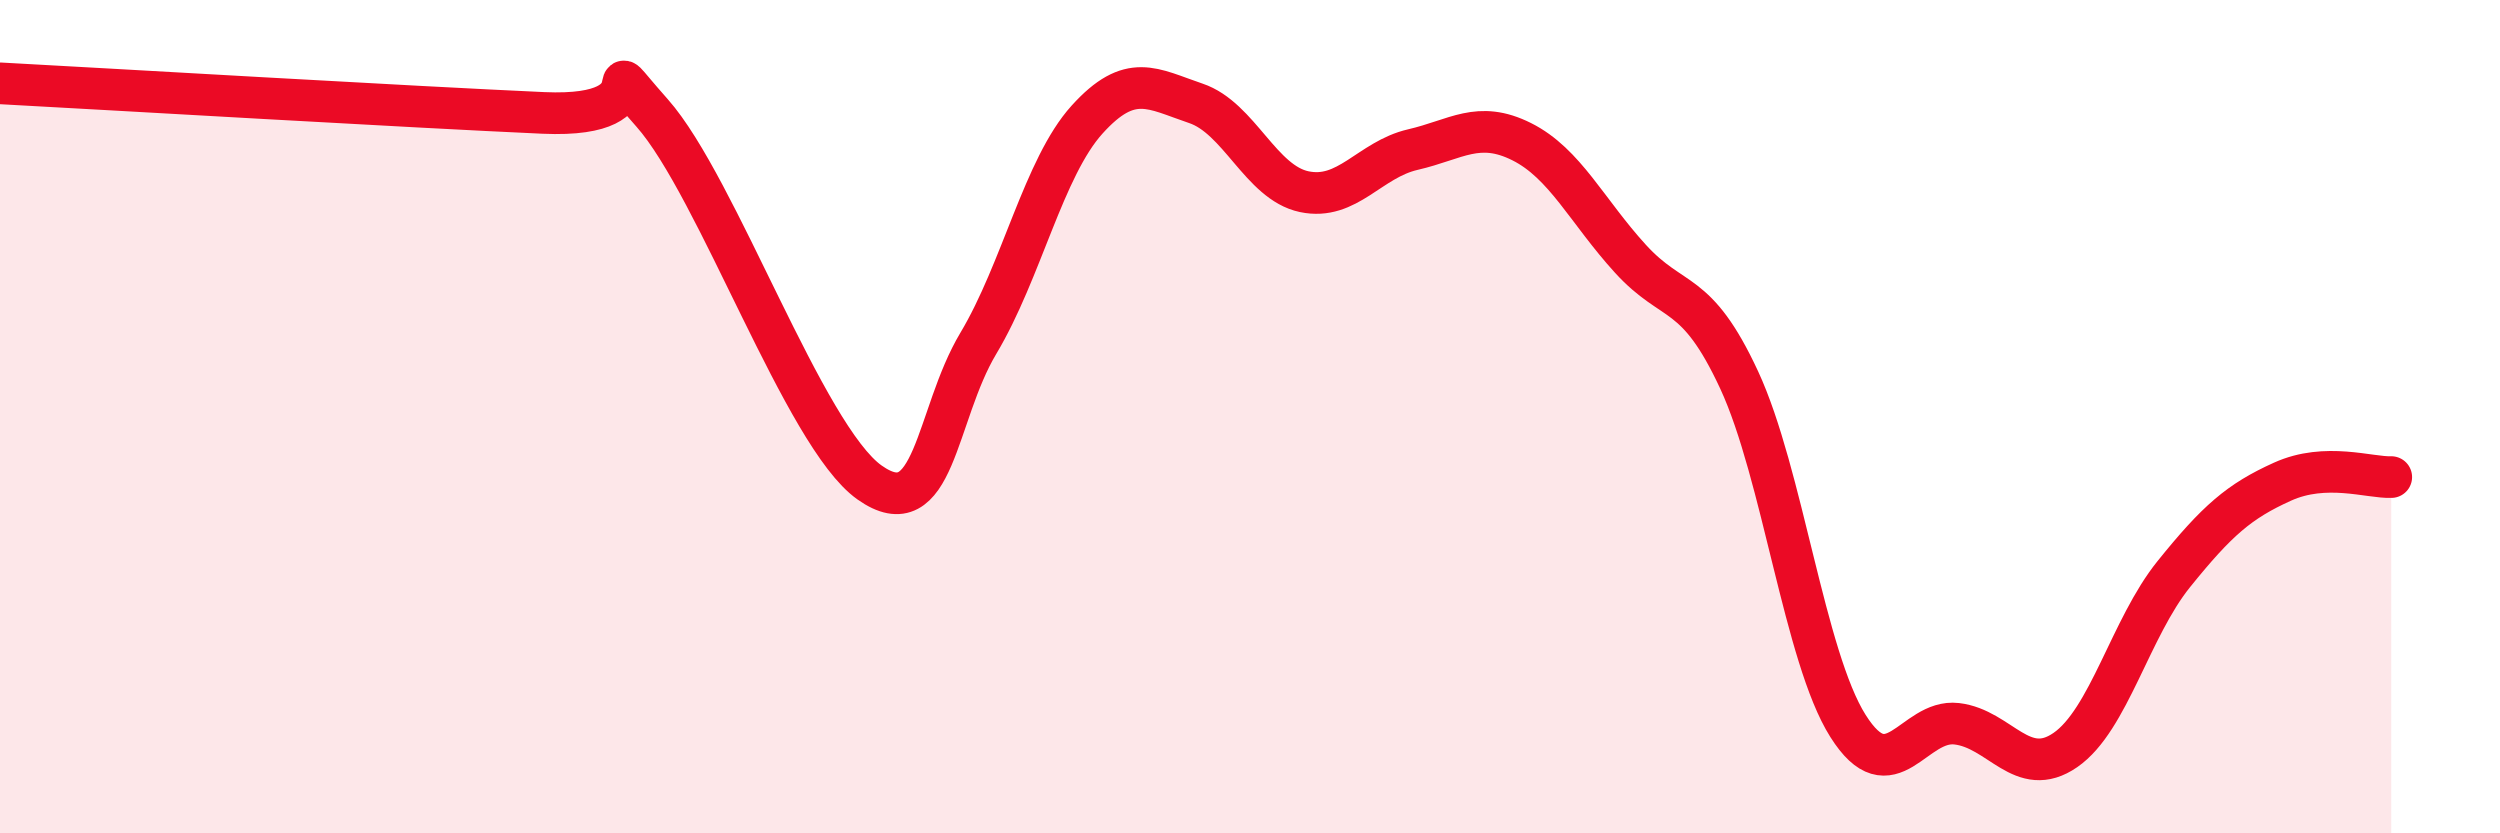 
    <svg width="60" height="20" viewBox="0 0 60 20" xmlns="http://www.w3.org/2000/svg">
      <path
        d="M 0,2 C 2.61,2.14 9.91,2.57 13.04,2.71 C 16.17,2.85 14.08,0.94 15.65,2.71 C 17.22,4.48 19.3,10.47 20.87,11.58 C 22.44,12.69 22.44,9.98 23.48,8.24 C 24.52,6.5 25.05,4.02 26.09,2.87 C 27.13,1.72 27.66,2.13 28.7,2.48 C 29.74,2.83 30.26,4.38 31.3,4.6 C 32.34,4.82 32.87,3.83 33.91,3.59 C 34.95,3.35 35.48,2.88 36.52,3.4 C 37.56,3.92 38.09,5.07 39.13,6.21 C 40.17,7.35 40.7,6.88 41.74,9.12 C 42.78,11.36 43.31,15.77 44.35,17.42 C 45.39,19.07 45.92,17.25 46.96,17.37 C 48,17.49 48.53,18.72 49.57,18 C 50.61,17.28 51.13,15.07 52.17,13.78 C 53.21,12.49 53.74,12.03 54.78,11.56 C 55.82,11.09 56.87,11.47 57.39,11.45L57.39 20L0 20Z"
        fill="#EB0A25"
        opacity="0.1"
        stroke-linecap="round"
        stroke-linejoin="round"
      />
      <path
        d="M 0,2 C 2.61,2.14 9.91,2.57 13.04,2.71 C 16.17,2.85 14.08,0.94 15.65,2.71 C 17.22,4.48 19.3,10.47 20.87,11.58 C 22.44,12.69 22.44,9.98 23.48,8.24 C 24.52,6.5 25.05,4.02 26.09,2.87 C 27.13,1.72 27.66,2.13 28.7,2.48 C 29.74,2.83 30.26,4.38 31.3,4.6 C 32.34,4.82 32.87,3.83 33.91,3.59 C 34.95,3.35 35.48,2.88 36.52,3.4 C 37.56,3.92 38.09,5.07 39.13,6.21 C 40.17,7.35 40.7,6.88 41.74,9.12 C 42.78,11.36 43.31,15.77 44.35,17.42 C 45.39,19.07 45.92,17.25 46.96,17.37 C 48,17.49 48.53,18.72 49.57,18 C 50.61,17.28 51.13,15.07 52.17,13.78 C 53.21,12.49 53.74,12.03 54.78,11.56 C 55.82,11.09 56.87,11.47 57.39,11.45"
        stroke="#EB0A25"
        stroke-width="1"
        fill="none"
        stroke-linecap="round"
        stroke-linejoin="round"
      />
    </svg>
  